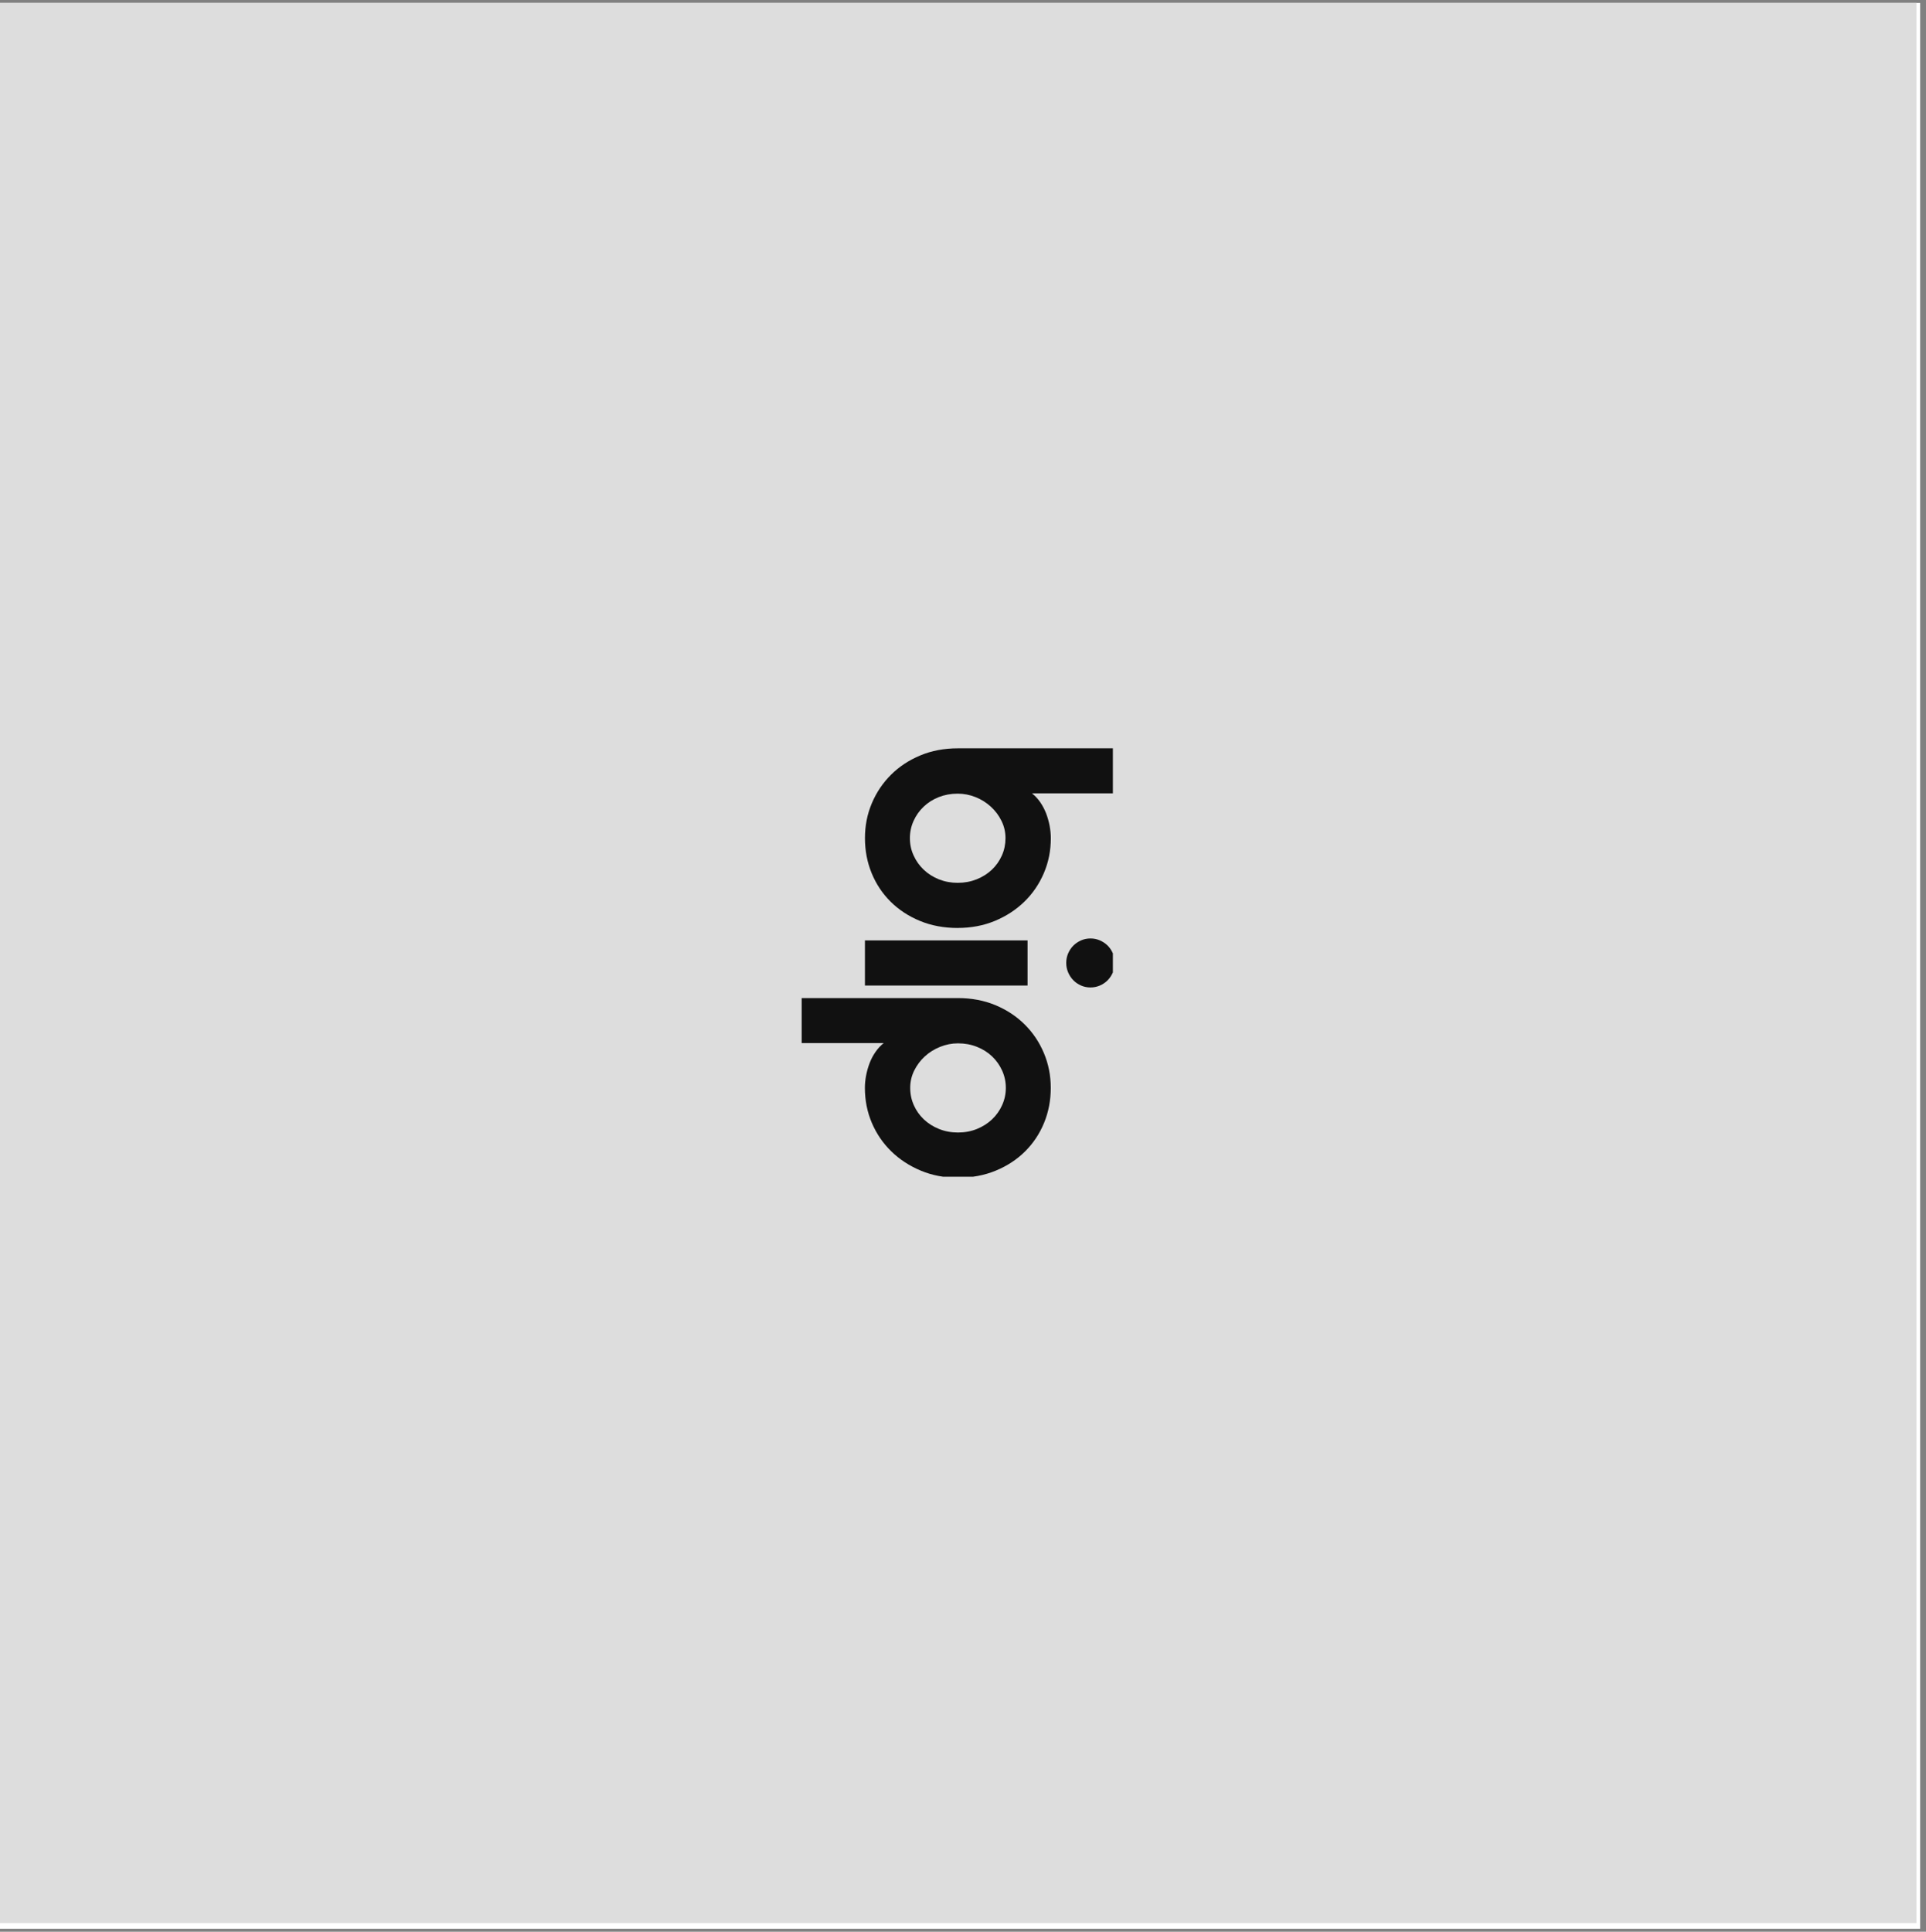 <svg xmlns="http://www.w3.org/2000/svg" xmlns:xlink="http://www.w3.org/1999/xlink" width="327" zoomAndPan="magnify" viewBox="0 0 245.25 246" height="328" preserveAspectRatio="xMidYMid meet" version="1.0"><rect x="0" y="0" width="245.25" height="246" fill="#808080" stroke="none"/><defs><clipPath id="74f4074174"><path d="M 0 0.375 L 244.504 0.375 L 244.504 245.625 L 0 245.625 Z M 0 0.375 " clip-rule="nonzero"/></clipPath><clipPath id="0b9263a871"><path d="M 0 0.375 L 244.039 0.375 L 244.039 244.906 L 0 244.906 Z M 0 0.375 " clip-rule="nonzero"/></clipPath><clipPath id="b289619829"><path d="M 0 0.375 L 244.039 0.375 L 244.039 244.906 L 0 244.906 Z M 0 0.375 " clip-rule="nonzero"/></clipPath><clipPath id="e73fe01e5f"><rect x="0" width="245" y="0" height="245"/></clipPath><clipPath id="44301b1648"><path d="M 110 95.266 L 141.711 95.266 L 141.711 119 L 110 119 Z M 110 95.266 " clip-rule="nonzero"/></clipPath><clipPath id="aad21c3439"><path d="M 102.082 127 L 134 127 L 134 149.848 L 102.082 149.848 Z M 102.082 127 " clip-rule="nonzero"/></clipPath><clipPath id="3c5a11047f"><path d="M 135 119 L 141.711 119 L 141.711 126 L 135 126 Z M 135 119 " clip-rule="nonzero"/></clipPath></defs><g clip-path="url(#74f4074174)"><path fill="#ffffff" d="M 0 0.375 L 244.504 0.375 L 244.504 245.625 L 0 245.625 Z M 0 0.375 " fill-opacity="1" fill-rule="nonzero"/></g><g clip-path="url(#0b9263a871)"><g transform="matrix(1, 0, 0, 1, 0, 0)"><g clip-path="url(#e73fe01e5f)"><g clip-path="url(#b289619829)"><path fill="#dddddd" d="M 0 0.375 L 244.039 0.375 L 244.039 245.367 L 0 245.367 Z M 0 0.375 " fill-opacity="1" fill-rule="nonzero"/></g></g></g></g><g clip-path="url(#44301b1648)"><path fill="#111111" d="M 121.953 118.176 C 120.195 118.176 118.59 117.875 117.145 117.277 C 115.691 116.676 114.449 115.859 113.41 114.828 C 112.371 113.797 111.566 112.59 110.996 111.203 C 110.426 109.816 110.141 108.328 110.141 106.738 C 110.141 105.148 110.43 103.68 111.016 102.293 C 111.602 100.906 112.418 99.695 113.465 98.656 C 114.508 97.617 115.754 96.797 117.195 96.199 C 118.637 95.598 120.223 95.297 121.953 95.297 L 141.859 95.297 L 141.859 101.027 L 131.402 101.027 C 131.793 101.332 132.141 101.707 132.449 102.145 C 132.754 102.586 133.004 103.059 133.203 103.566 C 133.395 104.074 133.547 104.602 133.652 105.145 C 133.754 105.688 133.809 106.219 133.809 106.734 C 133.809 108.324 133.512 109.812 132.918 111.199 C 132.324 112.586 131.5 113.793 130.441 114.824 C 129.383 115.855 128.129 116.672 126.688 117.273 C 125.242 117.871 123.664 118.172 121.949 118.172 L 121.949 118.176 Z M 121.953 112.426 C 122.816 112.426 123.621 112.273 124.367 111.977 C 125.113 111.676 125.758 111.27 126.301 110.754 C 126.844 110.238 127.27 109.633 127.578 108.941 C 127.883 108.254 128.035 107.52 128.035 106.738 C 128.035 105.957 127.867 105.219 127.523 104.531 C 127.184 103.84 126.73 103.238 126.164 102.723 C 125.602 102.207 124.953 101.801 124.219 101.508 C 123.488 101.215 122.73 101.07 121.949 101.07 C 121.086 101.07 120.285 101.215 119.543 101.508 C 118.805 101.801 118.164 102.207 117.621 102.723 C 117.078 103.238 116.648 103.84 116.336 104.531 C 116.023 105.219 115.863 105.957 115.863 106.738 C 115.863 107.52 116.02 108.254 116.336 108.941 C 116.648 109.633 117.078 110.238 117.621 110.754 C 118.164 111.27 118.805 111.676 119.543 111.977 C 120.285 112.273 121.086 112.426 121.949 112.426 Z M 121.953 112.426 " fill-opacity="1" fill-rule="nonzero"/></g><g clip-path="url(#aad21c3439)"><path fill="#111111" d="M 117.254 149.078 C 115.812 148.477 114.559 147.66 113.5 146.629 C 112.441 145.598 111.613 144.391 111.02 143.004 C 110.43 141.617 110.133 140.129 110.133 138.539 C 110.133 138.023 110.184 137.492 110.289 136.949 C 110.395 136.406 110.543 135.879 110.738 135.371 C 110.934 134.863 111.184 134.387 111.492 133.949 C 111.797 133.508 112.145 133.137 112.535 132.832 L 102.082 132.832 L 102.082 127.102 L 121.988 127.102 C 123.715 127.102 125.301 127.402 126.746 128 C 128.188 128.602 129.43 129.422 130.477 130.461 C 131.523 131.5 132.34 132.711 132.922 134.098 C 133.508 135.484 133.801 136.965 133.801 138.543 C 133.801 140.117 133.516 141.617 132.945 143.004 C 132.371 144.395 131.566 145.602 130.527 146.633 C 129.488 147.664 128.246 148.48 126.797 149.078 C 125.348 149.68 123.742 149.98 121.988 149.98 C 120.234 149.98 118.695 149.68 117.25 149.078 Z M 124.395 143.773 C 125.133 143.473 125.777 143.066 126.32 142.551 C 126.863 142.035 127.293 141.434 127.605 140.742 C 127.918 140.051 128.078 139.316 128.078 138.535 C 128.078 137.754 127.918 137.02 127.605 136.328 C 127.293 135.641 126.863 135.035 126.32 134.52 C 125.777 134.004 125.137 133.602 124.395 133.309 C 123.656 133.016 122.855 132.867 121.988 132.867 C 121.207 132.867 120.453 133.016 119.719 133.309 C 118.988 133.602 118.34 134.004 117.773 134.52 C 117.211 135.035 116.758 135.637 116.414 136.328 C 116.074 137.02 115.902 137.754 115.902 138.535 C 115.902 139.316 116.055 140.051 116.363 140.742 C 116.668 141.43 117.094 142.035 117.641 142.551 C 118.184 143.066 118.828 143.473 119.574 143.773 C 120.32 144.074 121.125 144.223 121.988 144.223 C 122.852 144.223 123.656 144.074 124.395 143.773 Z M 124.395 143.773 " fill-opacity="1" fill-rule="nonzero"/></g><g clip-path="url(#3c5a11047f)"><path fill="#111111" d="M 138.859 125.75 C 138.43 125.75 138.027 125.668 137.656 125.504 C 137.281 125.34 136.953 125.117 136.676 124.832 C 136.398 124.551 136.18 124.219 136.016 123.84 C 135.852 123.457 135.77 123.055 135.77 122.621 C 135.77 122.191 135.852 121.785 136.016 121.406 C 136.18 121.027 136.402 120.699 136.676 120.422 C 136.957 120.145 137.281 119.926 137.656 119.758 C 138.027 119.594 138.43 119.512 138.859 119.512 C 139.293 119.512 139.68 119.594 140.059 119.758 C 140.438 119.926 140.77 120.145 141.047 120.422 C 141.324 120.699 141.543 121.027 141.707 121.406 C 141.871 121.785 141.953 122.191 141.953 122.621 C 141.953 123.051 141.871 123.457 141.707 123.84 C 141.543 124.219 141.32 124.551 141.047 124.832 C 140.766 125.117 140.438 125.34 140.059 125.504 C 139.68 125.668 139.281 125.75 138.859 125.75 Z M 138.859 125.75 " fill-opacity="1" fill-rule="nonzero"/></g><path fill="#111111" d="M 110.137 119.758 L 130.844 119.758 L 130.844 125.508 L 110.137 125.508 Z M 110.137 119.758 " fill-opacity="1" fill-rule="nonzero"/></svg>